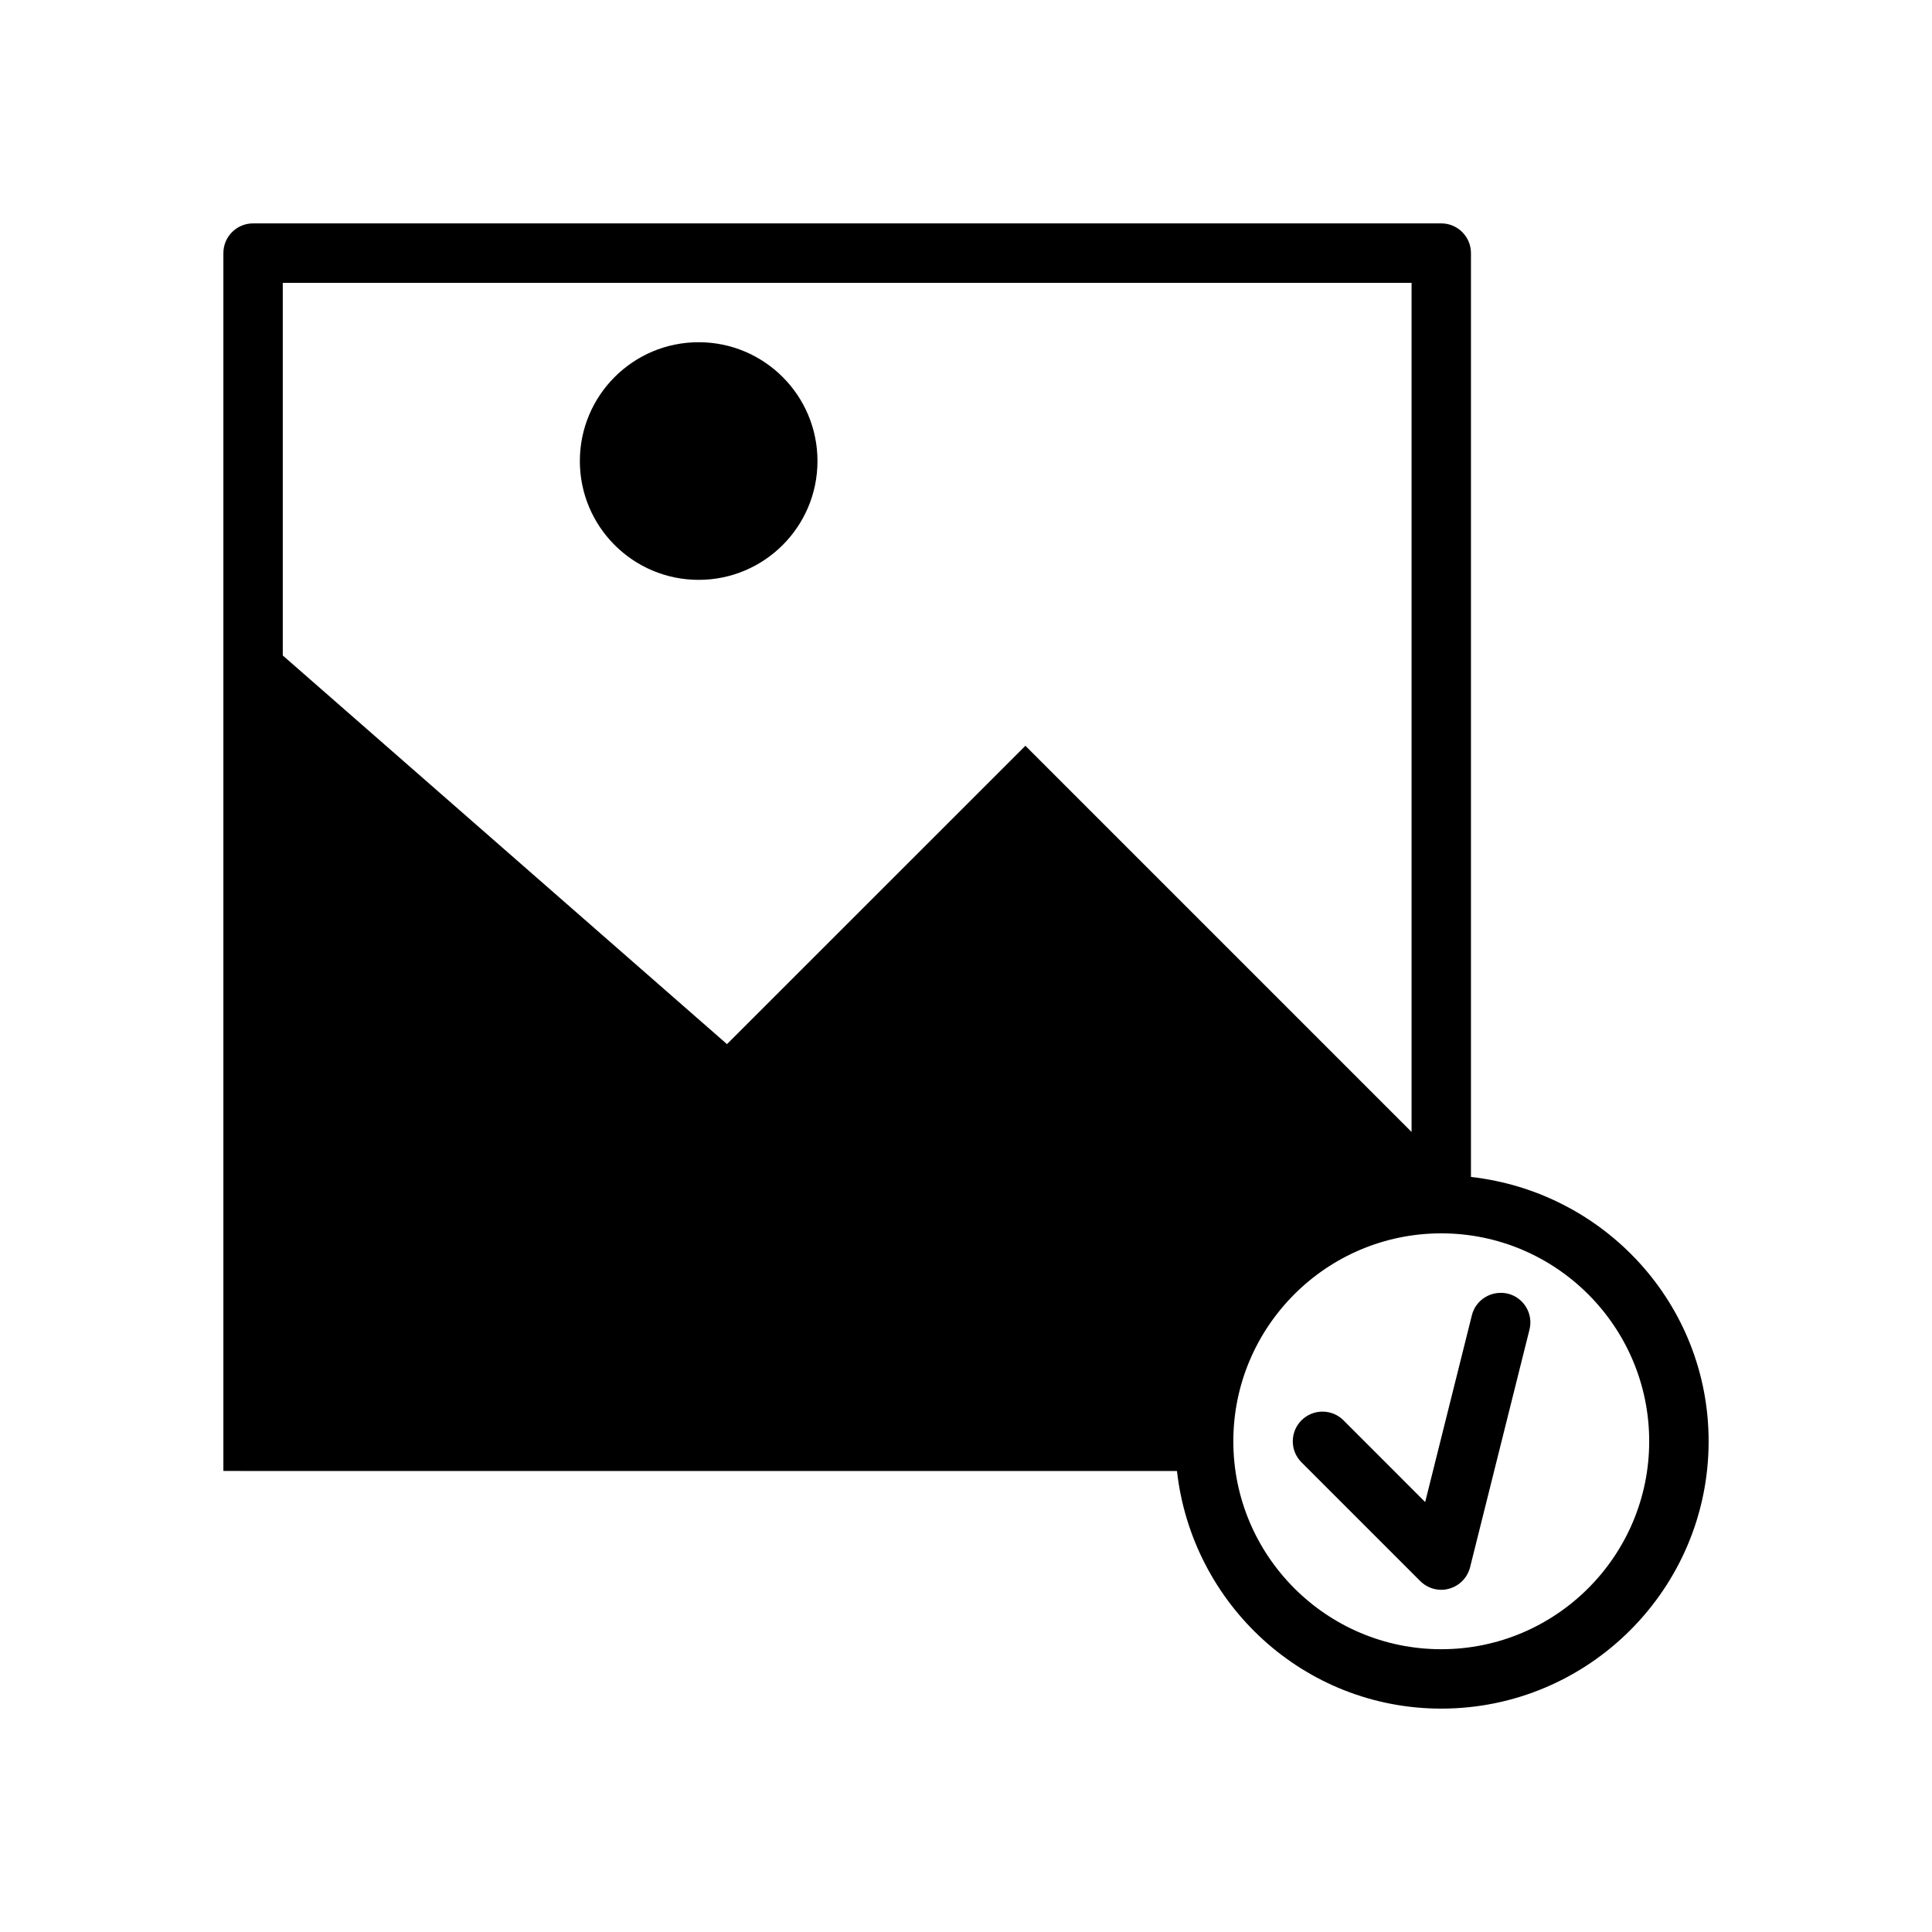 <?xml version="1.0" encoding="UTF-8"?>
<!-- Uploaded to: ICON Repo, www.svgrepo.com, Generator: ICON Repo Mixer Tools -->
<svg fill="#000000" width="800px" height="800px" version="1.1" viewBox="144 144 512 512" xmlns="http://www.w3.org/2000/svg">
 <g>
  <path d="m360.64 266.18c0 17.391-14.098 31.488-31.488 31.488-17.387 0-31.484-14.098-31.484-31.488s14.098-31.488 31.484-31.488c17.391 0 31.488 14.098 31.488 31.488"/>
  <path d="m533.82 455.91v-244.84c0-4.344-3.527-7.871-7.871-7.871h-314.88c-4.348 0-7.871 3.523-7.871 7.871v322.75l7.871 0.004h244.84c3.969 35.328 33.676 62.977 70.047 62.977 39.062 0 70.848-31.789 70.848-70.848 0-36.371-27.648-66.078-62.977-70.047zm-314.88-236.96h299.14v225.03l-102.34-102.34-79.082 79.066-117.72-103zm307.01 362.11c-30.387 0-55.105-24.719-55.105-55.105s24.719-55.105 55.105-55.105 55.105 24.719 55.105 55.105-24.719 55.105-55.105 55.105z"/>
  <path d="m543.6 486.83c-4.219-0.992-8.5 1.512-9.539 5.731l-12.375 49.5-21.648-21.664c-3.07-3.07-8.062-3.07-11.133 0-3.07 3.07-3.07 8.062 0 11.133l31.488 31.488c1.496 1.477 3.492 2.297 5.555 2.297 0.691 0 1.402-0.094 2.094-0.301 2.738-0.754 4.848-2.93 5.543-5.668l15.742-62.977c1.059-4.203-1.508-8.484-5.727-9.539z"/>
 </g>
</svg>